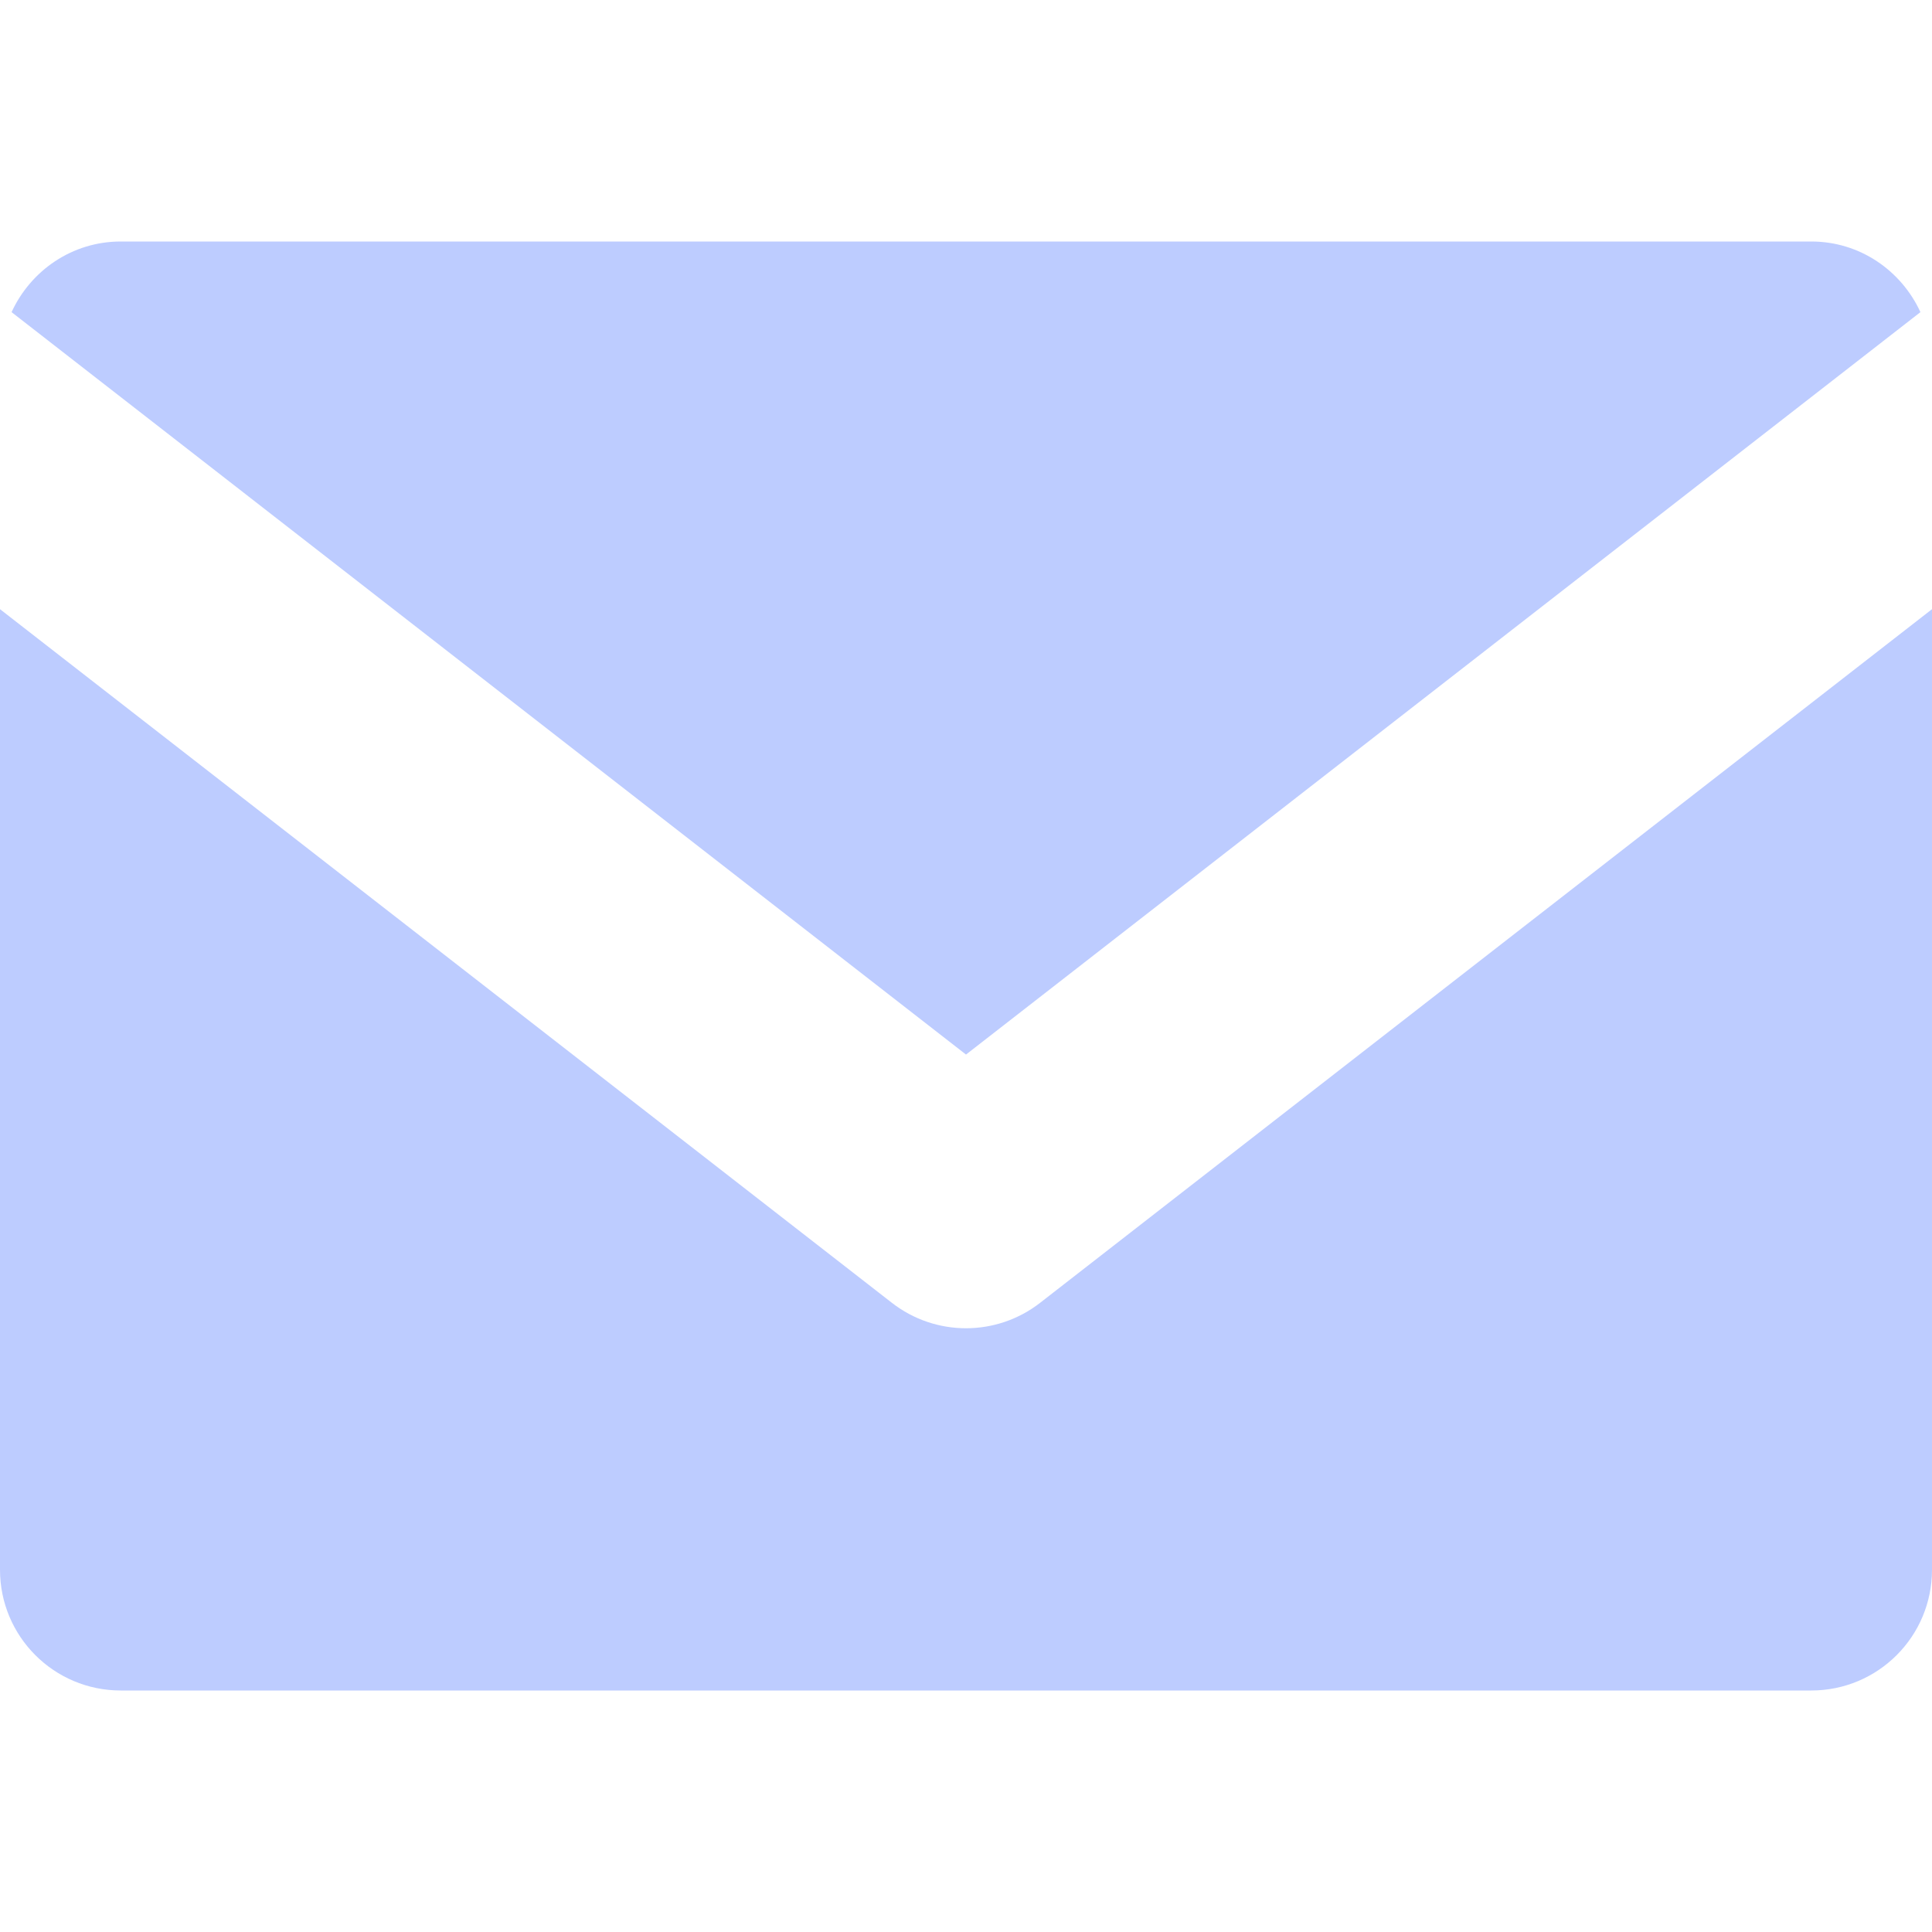 <?xml version="1.0" encoding="UTF-8"?>
<svg id="Vrstva_1" xmlns="http://www.w3.org/2000/svg" version="1.1" viewBox="0 0 800 800">
  <!-- Generator: Adobe Illustrator 29.6.0, SVG Export Plug-In . SVG Version: 2.1.1 Build 207)  -->
  <defs>
    <style>
      .st0 {
        fill: #bdccff;
      }
    </style>
  </defs>
  <path class="st0" d="M400,436.67l395.21-307.42c-7.91-17.19-25.05-29.25-45.21-29.25H50c-20.16,0-37.3,12.06-45.21,29.25l395.21,307.42Z"/>
  <path class="st0" d="M430.71,539.45c-9.04,7.04-19.88,10.55-30.71,10.55s-21.67-3.51-30.71-10.55L0,252.25v397.75c0,27.64,22.36,50,50,50h700c27.64,0,50-22.36,50-50V252.25l-369.29,287.2Z"/>
</svg>